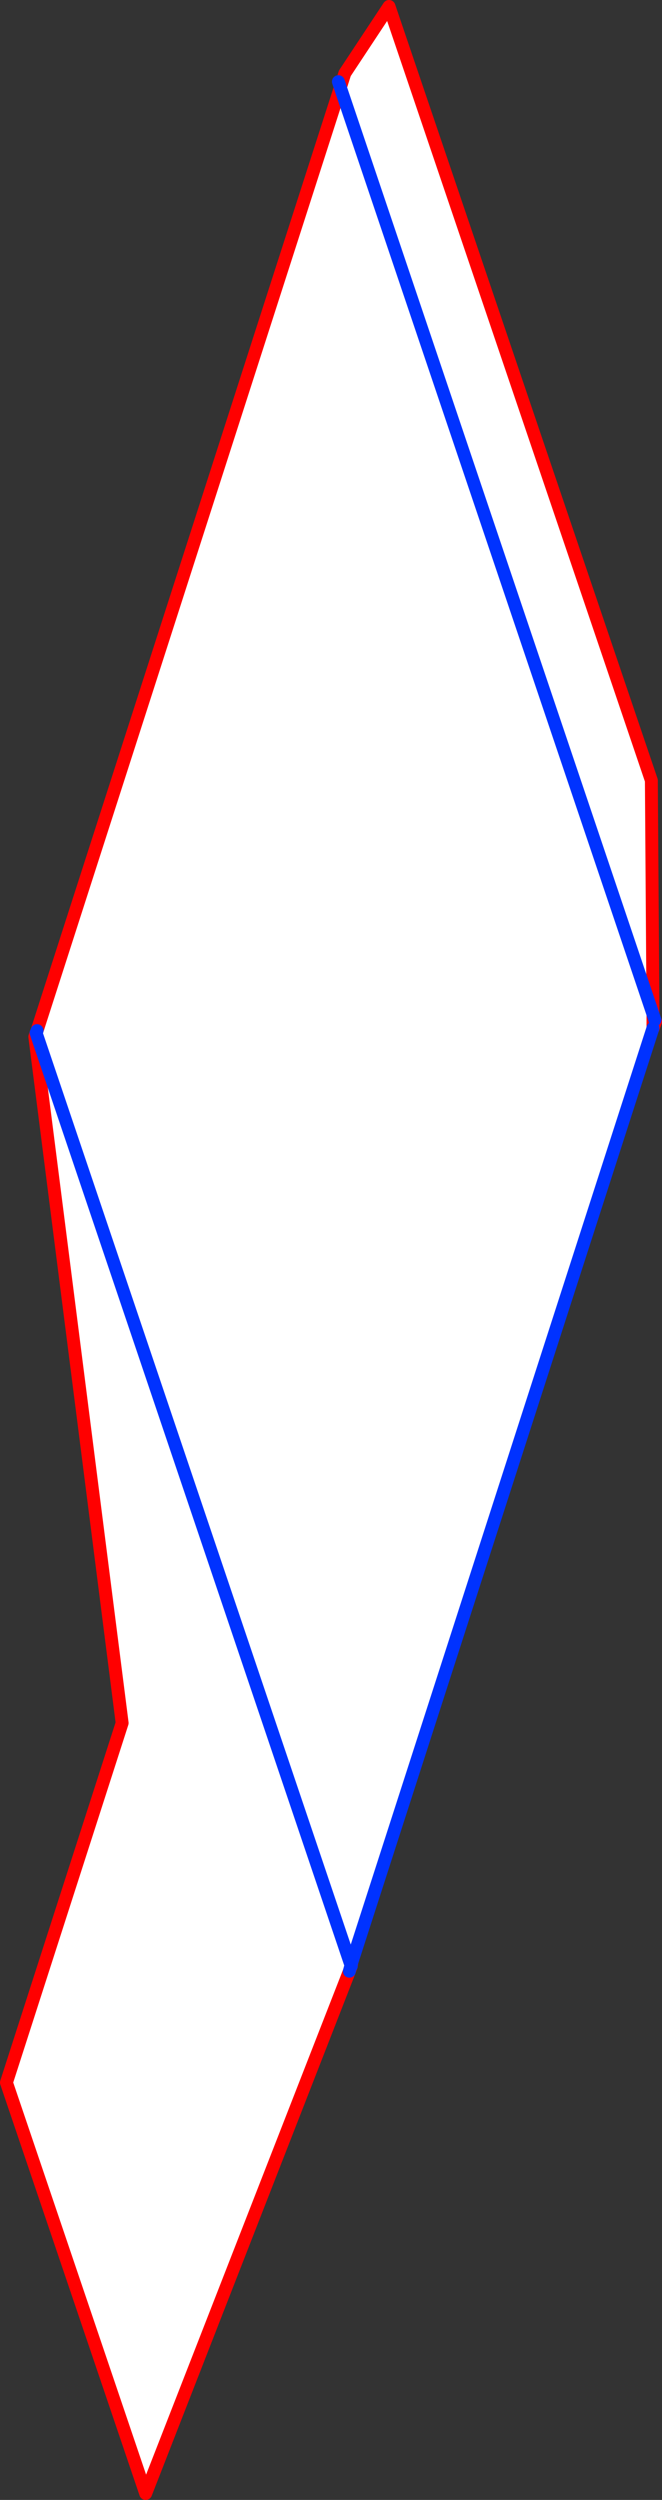 <?xml version="1.0" encoding="UTF-8" standalone="no"?>
<svg xmlns:xlink="http://www.w3.org/1999/xlink" height="387.25px" width="102.7px" xmlns="http://www.w3.org/2000/svg">
  <rect width="100%" height="100%" fill="#333333" stroke="none"/>
  <g transform="matrix(1.0, 0.0, 0.0, 1.0, 217.35, 260.65)">
    <path d="M-164.55 -247.1 L-163.85 -249.3 -157.0 -259.65 -116.3 -139.75 -116.05 -103.55 -116.05 -101.4 -162.75 43.25 -163.05 43.35 -163.15 44.7 -194.75 125.6 -216.35 61.95 -198.4 6.25 -211.95 -100.05 -211.6 -100.2 -211.75 -100.65 -211.6 -101.0 -164.55 -247.1 -116.05 -103.55 -164.55 -247.1 M-211.6 -100.2 L-163.05 43.35 -211.6 -100.2" fill="#ffffff" fill-rule="evenodd" stroke="none"/>
    <path d="M-164.55 -247.1 L-163.85 -249.3 -157.0 -259.65 -116.3 -139.75 -116.05 -103.55 -116.05 -101.4 -116.05 -101.3 -115.65 -102.4 -115.75 -102.65 M-162.75 43.25 L-162.85 43.9 -163.15 44.7 -194.75 125.6 -216.35 61.95 -198.4 6.25 -211.95 -100.05 -211.75 -100.65 M-211.6 -101.0 L-164.55 -247.1" fill="none" stroke="#ff0000" stroke-linecap="round" stroke-linejoin="round" stroke-width="2.0"/>
    <path d="M-116.05 -103.55 L-115.75 -102.65 M-116.05 -101.4 L-162.75 43.25 -162.9 43.75 -163.15 44.7 M-211.75 -100.65 L-211.6 -101.0 M-164.55 -247.1 L-164.85 -248.0 M-211.6 -100.2 L-211.75 -100.65 M-116.05 -103.55 L-164.55 -247.1 M-163.05 43.35 L-211.6 -100.2 M-163.05 43.35 L-162.9 43.75 -162.85 43.9" fill="none" stroke="#0032ff" stroke-linecap="round" stroke-linejoin="round" stroke-width="2.0"/>
  </g>
</svg>
